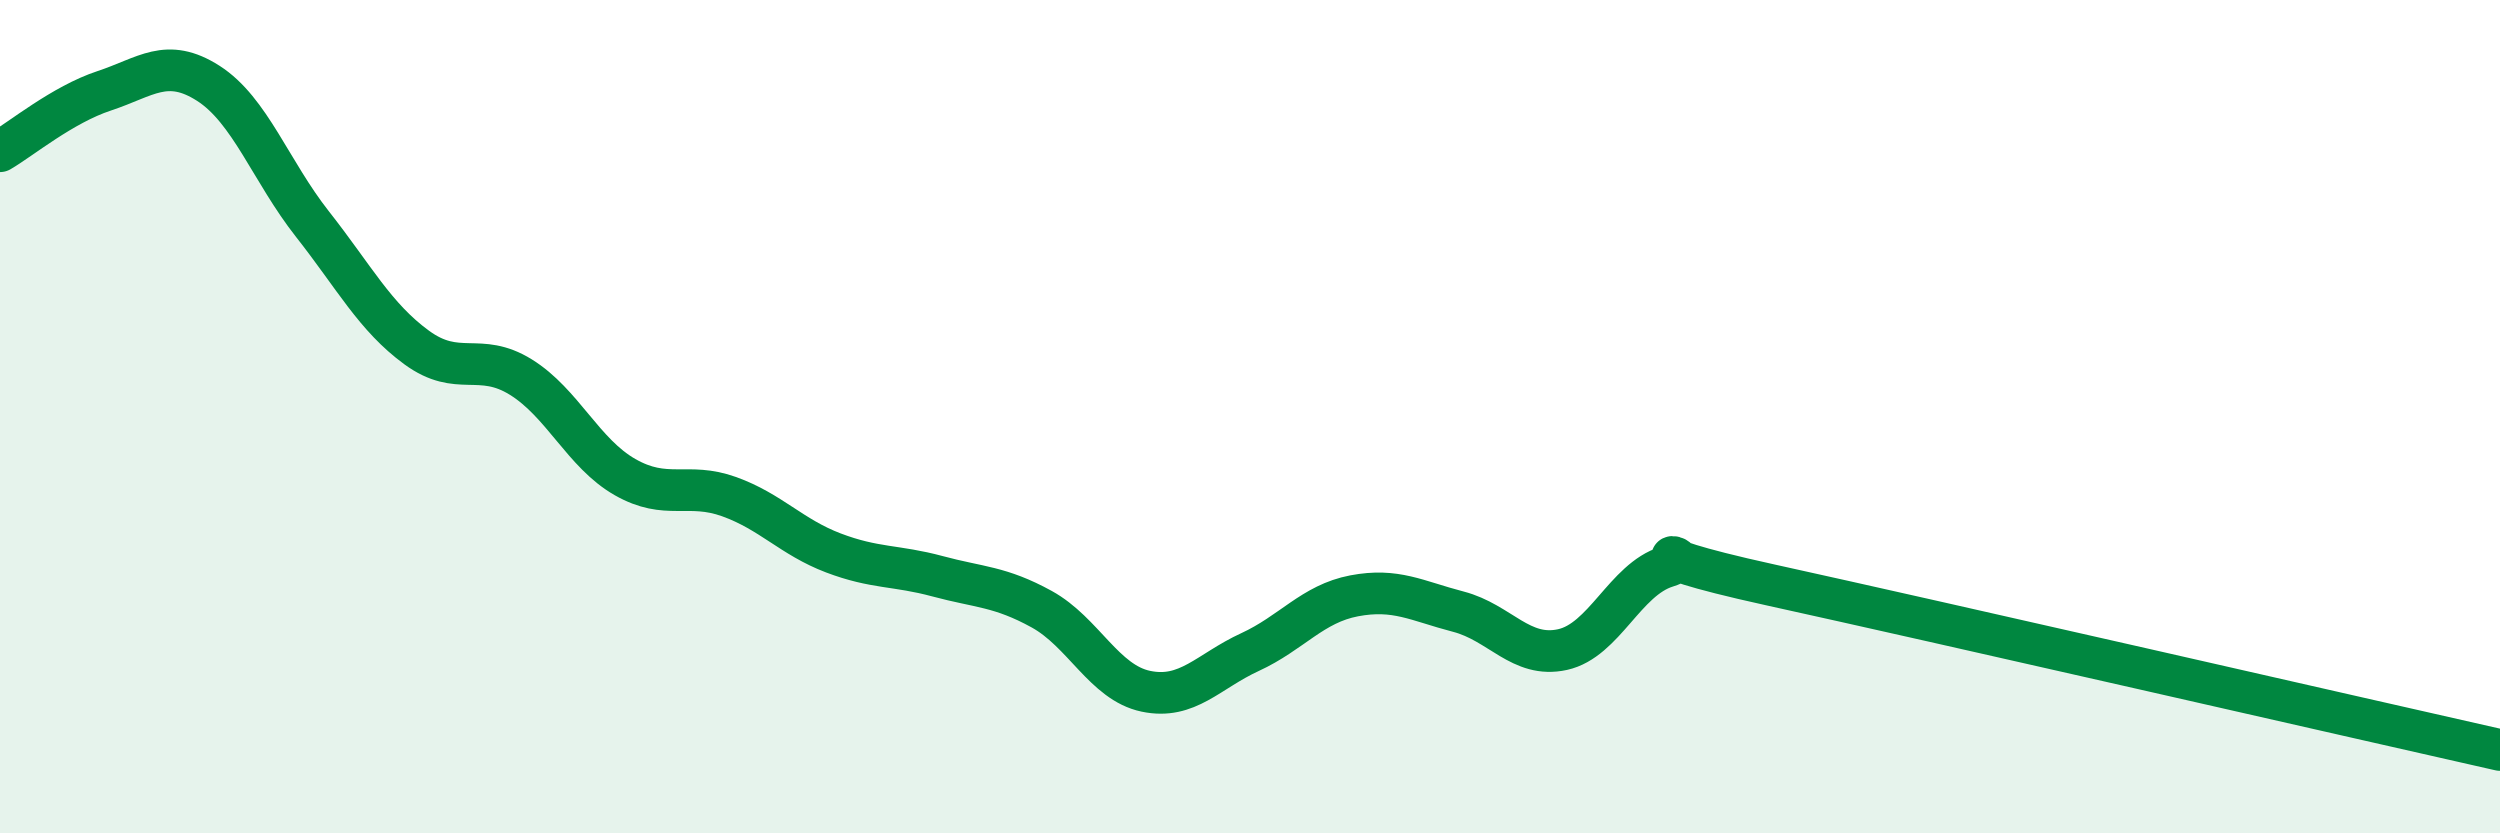 
    <svg width="60" height="20" viewBox="0 0 60 20" xmlns="http://www.w3.org/2000/svg">
      <path
        d="M 0,3.63 C 0.5,3.34 1.5,2.51 2.5,2.18 C 3.5,1.85 4,1.36 5,2 C 6,2.64 6.5,4.11 7.5,5.38 C 8.5,6.65 9,7.61 10,8.34 C 11,9.07 11.5,8.43 12.5,9.05 C 13.5,9.67 14,10.88 15,11.45 C 16,12.02 16.5,11.56 17.5,11.92 C 18.5,12.28 19,12.89 20,13.27 C 21,13.65 21.5,13.56 22.5,13.83 C 23.5,14.1 24,14.07 25,14.62 C 26,15.17 26.5,16.38 27.5,16.59 C 28.5,16.8 29,16.11 30,15.65 C 31,15.19 31.5,14.49 32.5,14.3 C 33.5,14.11 34,14.42 35,14.68 C 36,14.94 36.5,15.81 37.5,15.59 C 38.5,15.37 39,13.91 40,13.6 C 41,13.29 38.5,13.16 42.5,14.04 C 46.5,14.92 56.5,17.21 60,18L60 20L0 20Z"
        fill="#008740"
        opacity="0.1"
        stroke-linecap="round"
        stroke-linejoin="round"
      />
      <path
        d="M 0,3.63 C 0.5,3.34 1.5,2.51 2.5,2.18 C 3.5,1.85 4,1.36 5,2 C 6,2.64 6.5,4.11 7.5,5.38 C 8.5,6.65 9,7.61 10,8.34 C 11,9.07 11.5,8.43 12.5,9.05 C 13.5,9.67 14,10.88 15,11.45 C 16,12.02 16.5,11.56 17.5,11.92 C 18.5,12.28 19,12.89 20,13.27 C 21,13.65 21.5,13.56 22.5,13.83 C 23.5,14.1 24,14.07 25,14.62 C 26,15.17 26.5,16.38 27.5,16.59 C 28.5,16.8 29,16.11 30,15.65 C 31,15.19 31.5,14.49 32.5,14.3 C 33.5,14.11 34,14.42 35,14.68 C 36,14.94 36.5,15.81 37.5,15.59 C 38.5,15.37 39,13.91 40,13.6 C 41,13.29 38.5,13.16 42.5,14.04 C 46.5,14.92 56.5,17.21 60,18"
        stroke="#008740"
        stroke-width="1"
        fill="none"
        stroke-linecap="round"
        stroke-linejoin="round"
      />
    </svg>
  